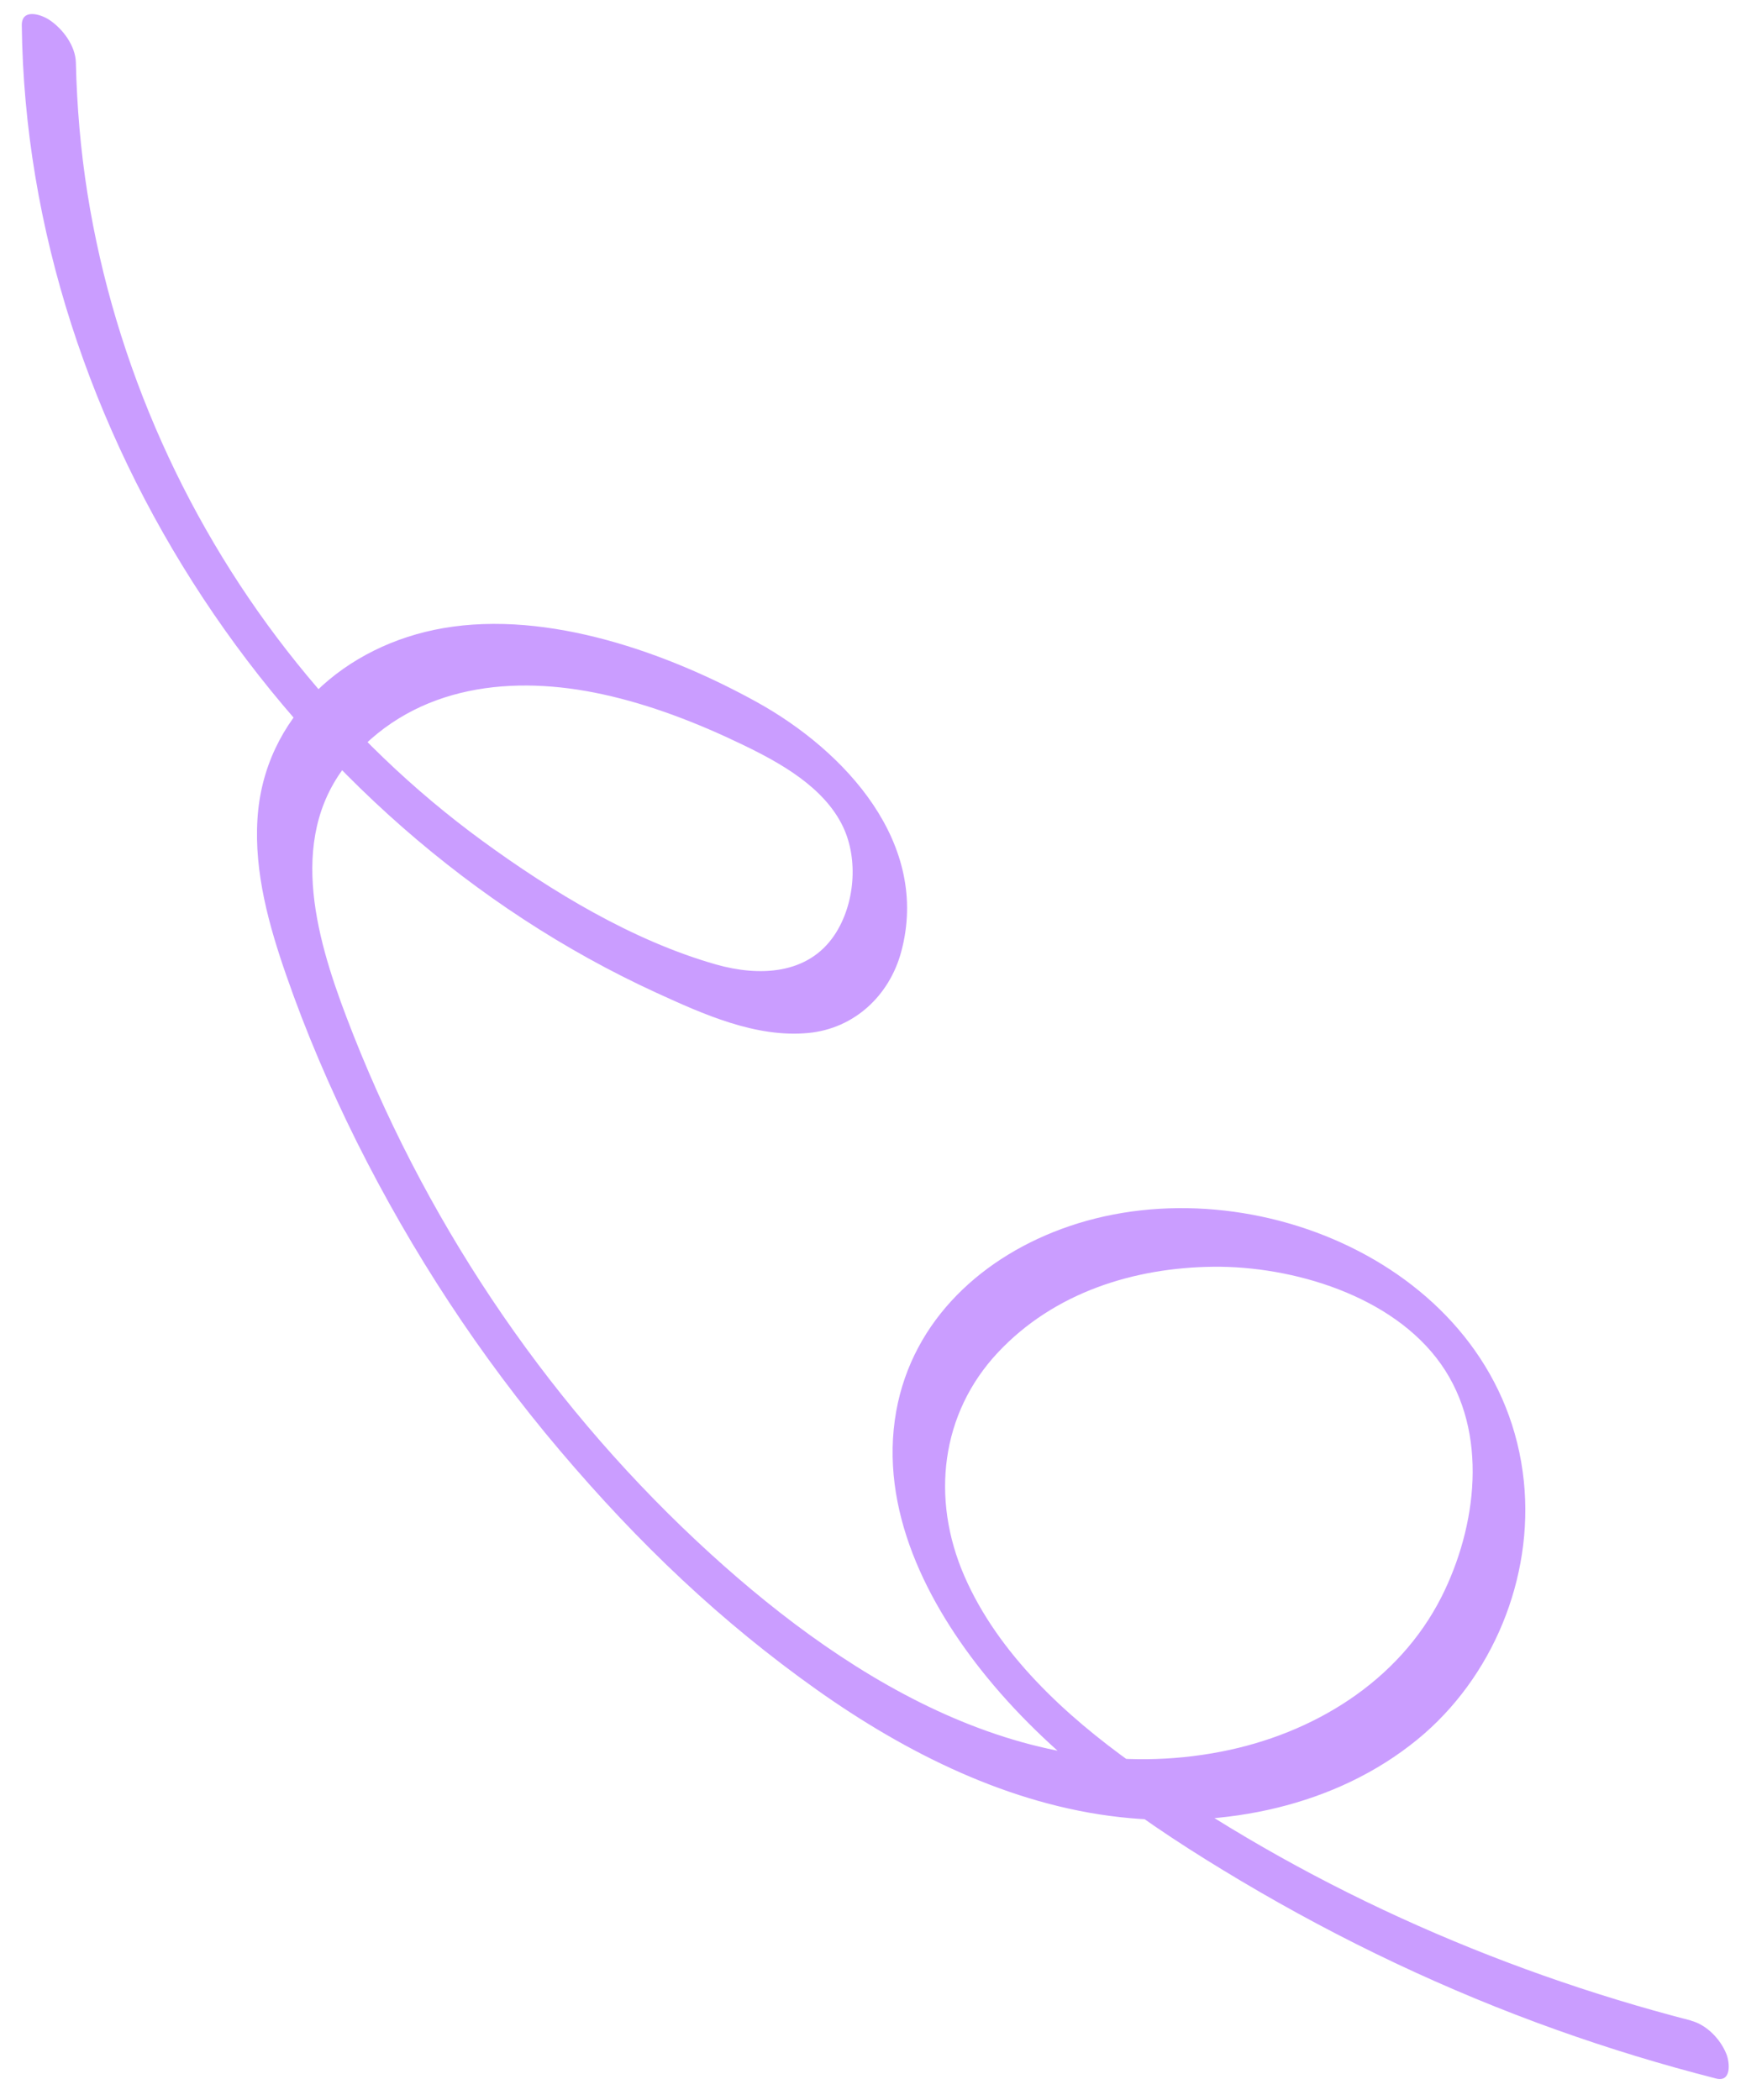 <?xml version="1.0" encoding="UTF-8"?> <svg xmlns="http://www.w3.org/2000/svg" width="69" height="83" viewBox="0 0 69 83" fill="none"> <path d="M66.825 79.853C58.988 77.83 51.399 74.43 44.781 69.712C42.105 67.803 39.446 65.357 38.11 62.285C36.774 59.214 37.187 55.858 39.426 53.462C41.665 51.066 44.84 50.095 47.953 50.063C51.066 50.031 55.024 51.193 56.941 53.904C58.858 56.615 58.352 60.359 56.968 63.107C55.266 66.471 51.882 68.522 48.264 69.225C40.338 70.77 33.095 66.11 27.533 60.903C21.419 55.177 16.671 48.041 13.695 40.206C12.449 36.932 11.318 32.9 13.902 29.964C16.487 27.028 20.317 26.676 23.815 27.439C25.722 27.854 27.58 28.579 29.342 29.428C30.831 30.145 32.562 31.104 33.311 32.665C33.938 33.974 33.777 35.752 32.984 36.944C31.927 38.536 29.98 38.594 28.301 38.118C25.009 37.181 21.824 35.247 19.074 33.24C16.323 31.232 13.868 28.863 11.74 26.218C7.439 20.877 4.538 14.426 3.457 7.652C3.184 5.933 3.039 4.206 2.998 2.468C2.982 1.807 2.477 1.133 1.944 0.782C1.591 0.553 0.854 0.331 0.861 1.004C1.047 17.056 11.424 32.572 25.929 39.23C27.786 40.08 29.869 41.025 31.955 40.823C33.76 40.646 35.143 39.353 35.612 37.626C36.779 33.331 33.393 29.674 29.913 27.749C26.433 25.825 21.692 24.101 17.514 24.825C13.652 25.492 10.419 28.32 10.174 32.378C10.044 34.48 10.626 36.573 11.311 38.539C12.091 40.791 13.036 42.991 14.1 45.129C16.28 49.49 18.964 53.593 22.116 57.313C25.268 61.033 28.502 64.099 32.275 66.778C35.819 69.291 39.908 71.334 44.264 71.815C48.374 72.268 52.772 71.4 56.018 68.743C58.981 66.318 60.614 62.369 60.221 58.544C59.361 50.191 49.588 45.959 42.252 48.461C38.869 49.616 36.069 52.143 35.417 55.776C34.729 59.633 36.632 63.386 39.013 66.297C41.757 69.652 45.347 72.136 49.038 74.332C53.001 76.689 57.182 78.676 61.52 80.223C63.589 80.962 65.685 81.6 67.812 82.143C68.435 82.307 68.363 81.509 68.22 81.163C67.983 80.581 67.442 80.019 66.828 79.859L66.825 79.853Z" fill="#CA9DFF"></path> </svg> 
